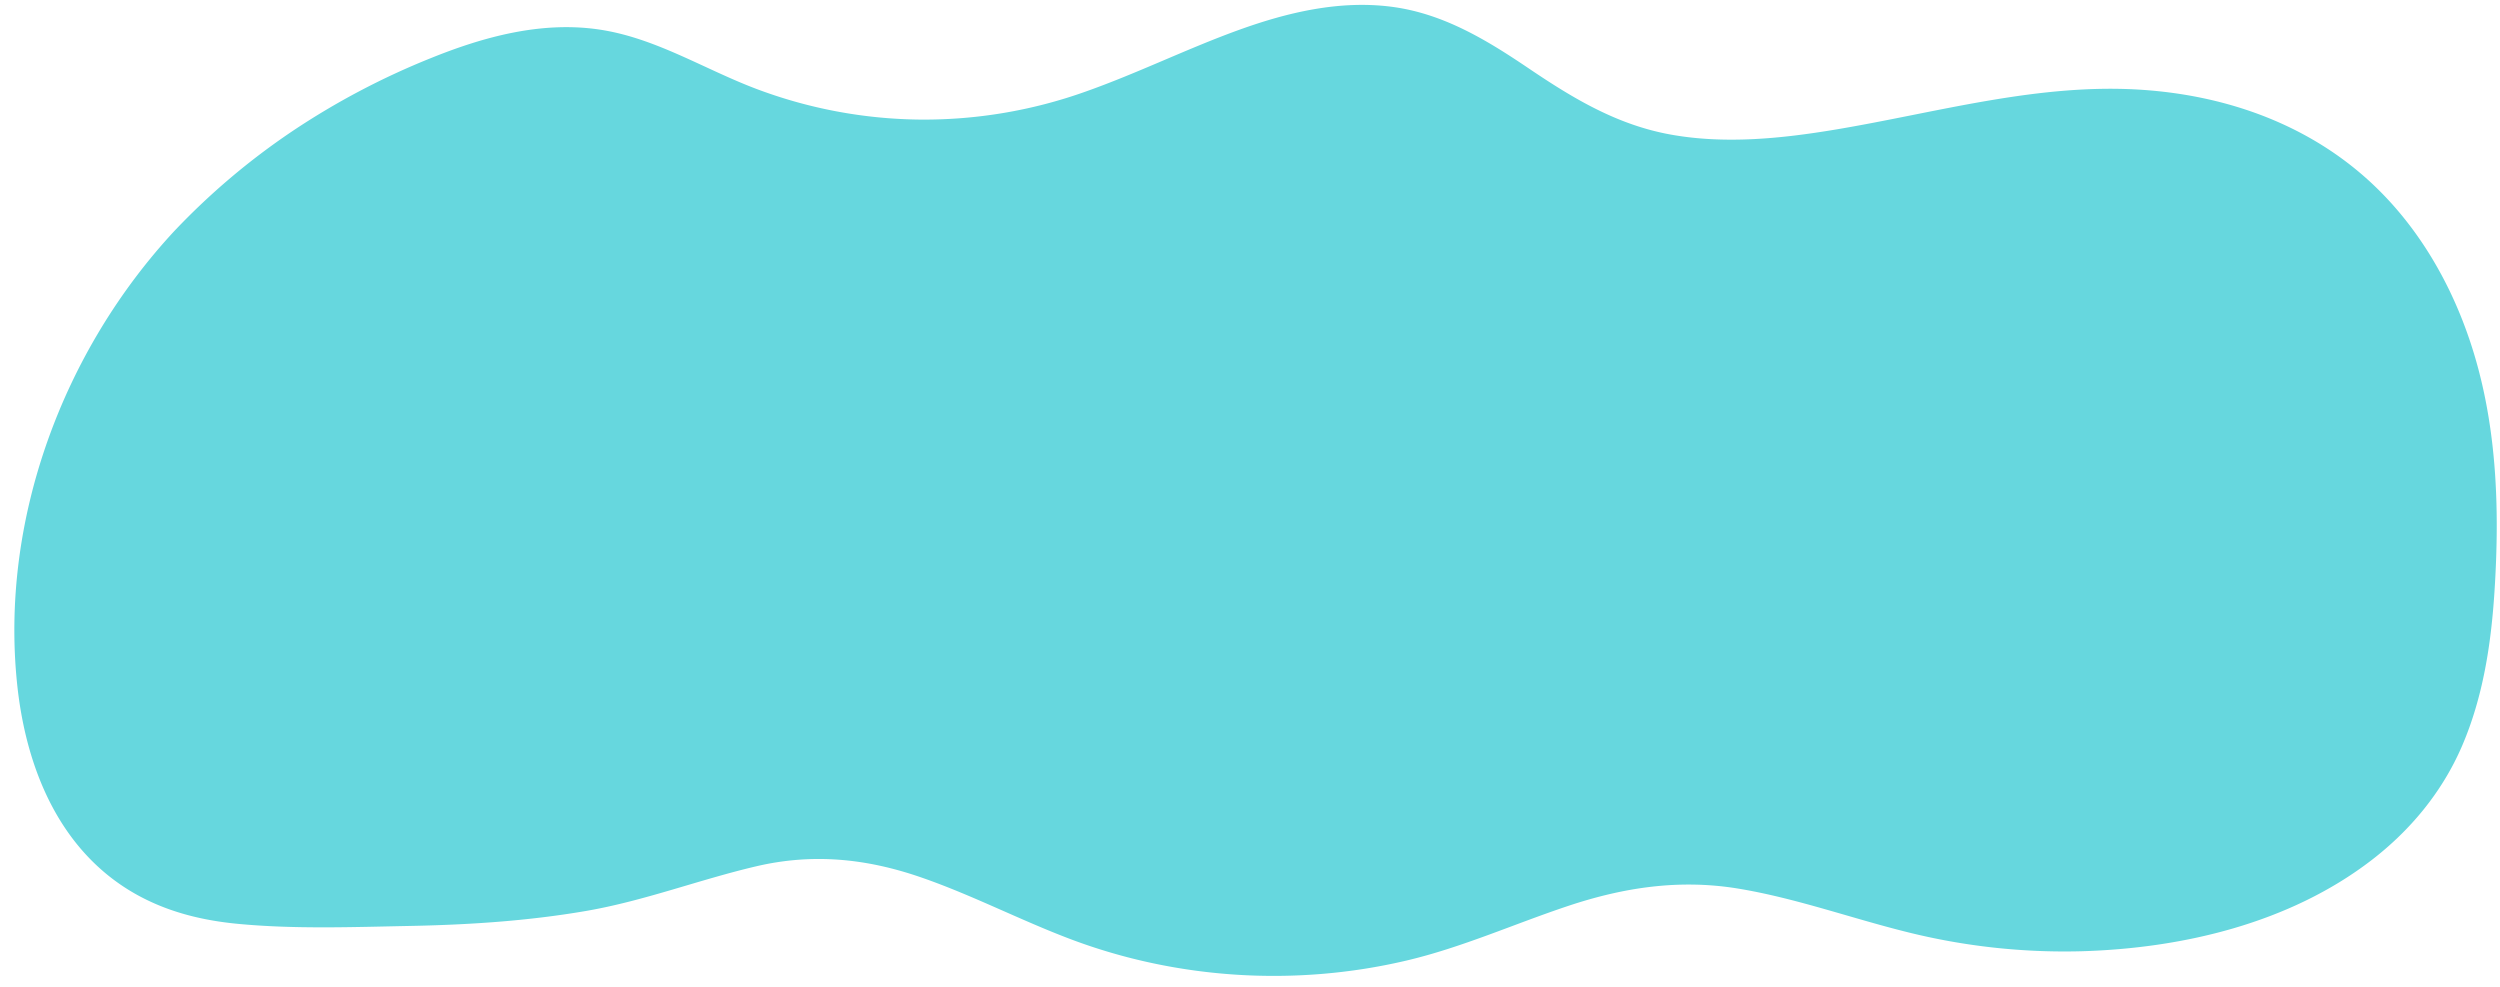 <?xml version="1.0" encoding="UTF-8" standalone="no"?><svg xmlns="http://www.w3.org/2000/svg" xmlns:xlink="http://www.w3.org/1999/xlink" data-name="Layer 1" fill="#000000" height="941.6" preserveAspectRatio="xMidYMid meet" version="1" viewBox="-13.7 -4.7 2386.1 941.6" width="2386.1" zoomAndPan="magnify"><g id="change1_1"><path d="M2367.14,559.82c-3.26,50.67-11,101.44-31.32,148.28-18.77,43.16-48.88,79.62-86.07,108.2-78.17,60.07-180.2,84.19-277.24,86.92a618.67,618.67,0,0,1-166.24-18.37c-53.62-13.32-105.91-32.3-160.55-41.37-56-9.29-109.14-1.36-162.54,16.42-51.62,17.19-101.39,39.69-154.51,52.2-105.57,24.86-218.38,18-319.93-20.19-48.52-18.26-94.66-42.43-143.71-59.34-51.86-17.89-102.81-23.07-156.58-10.52-54.93,12.82-107.34,33.18-163.15,42.76S433.06,878,376.6,879.07c-54.21,1.08-109.72,3.14-163.76-2.06-45.85-4.4-88.31-17.62-124.33-47C34.11,785.55,9.76,716.25,2.67,648.34c-16.39-156.91,43.8-318.08,150-432.52A668.94,668.94,0,0,1,265,120.73,717.62,717.62,0,0,1,397.78,50.67c50.42-20.36,105-35.18,159.66-27.29,54,7.78,100.4,37.73,150.63,56.72a455.32,455.32,0,0,0,157,29.35,459.13,459.13,0,0,0,157-26.59c49.74-17.54,97.1-41.07,146.69-59,46.5-16.79,96.14-28.55,145.78-22.09C1364,8.22,1405.46,33.58,1446,61c42.49,28.68,84.31,53.75,135.56,62.86,51.45,9.15,104.89,3.72,156-4.79,97.82-16.28,195.12-45.11,295.26-37.9,71.69,5.16,141.32,27.81,198.08,72.68C2284.33,196,2321.38,255,2343.13,319,2369.46,396.44,2372.35,478.86,2367.14,559.82Z" fill="#66d7de"/></g></svg>